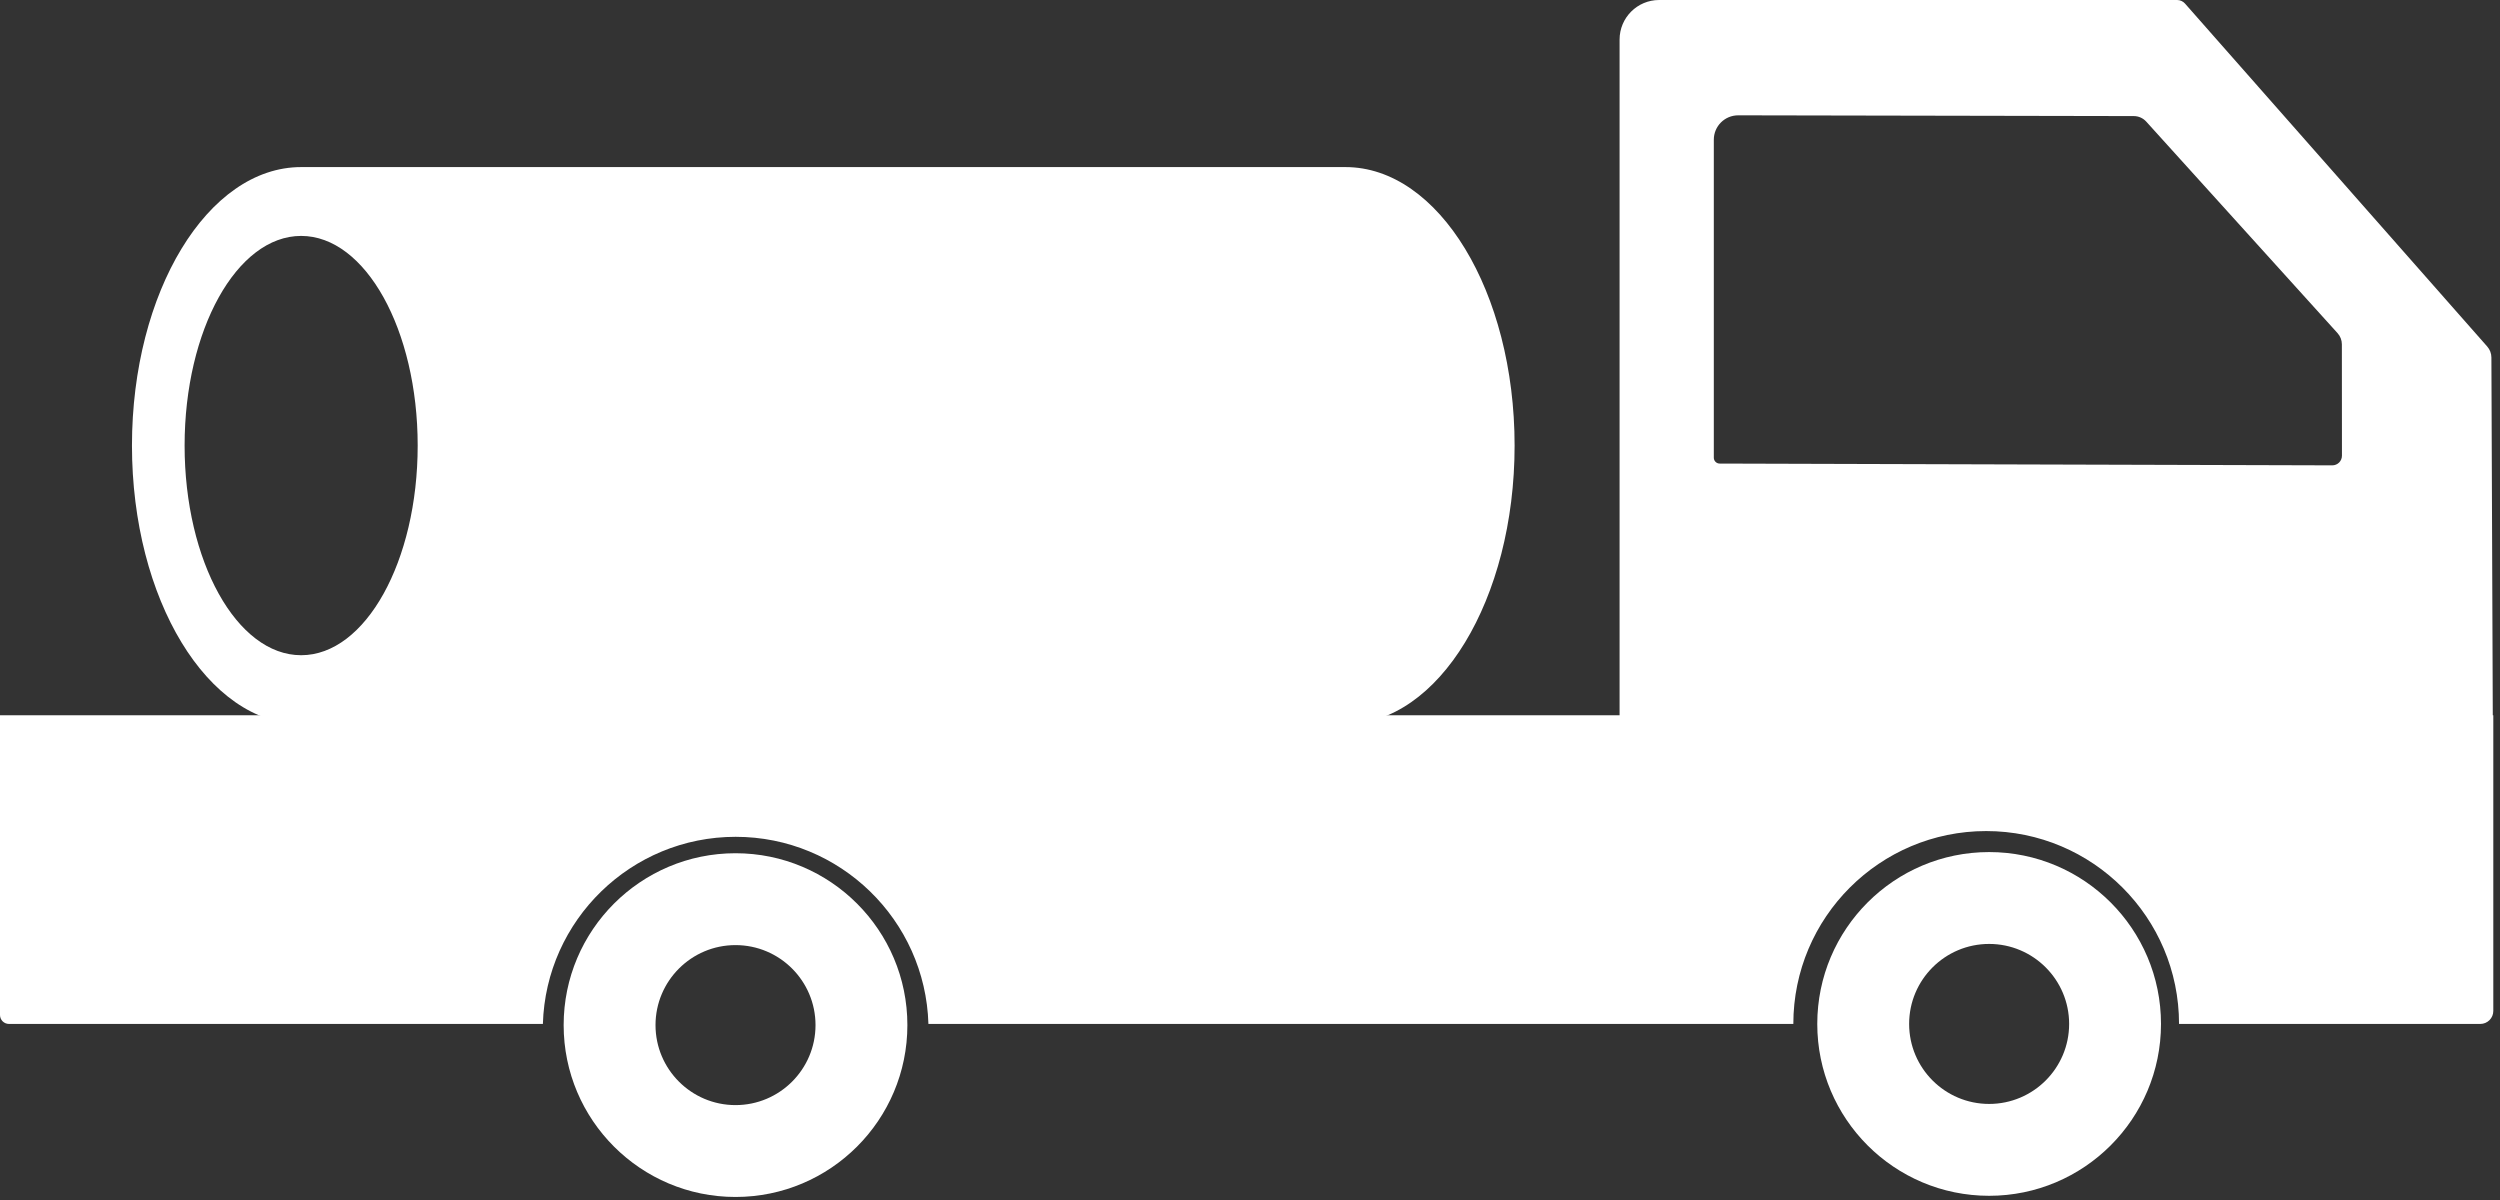 <svg width="150" height="72" viewBox="0 0 150 72" fill="none" xmlns="http://www.w3.org/2000/svg">
<rect x="0" y="0" width="150" height="72" fill="#333333" stroke="none"/>
<path fill-rule="evenodd" clip-rule="evenodd" d="M107.6 61.436H55.705C55.523 55.209 50.41 50.209 44.139 50.209C37.868 50.209 32.755 55.209 32.573 61.436H0.536C0.394 61.436 0.258 61.379 0.157 61.279C0.057 61.178 0 61.042 0 60.9V42.916H97.175V2.374C97.175 1.063 98.237 0 99.548 0H130.625C130.807 0 130.981 0.078 131.101 0.215L149.236 20.794C149.395 20.975 149.483 21.207 149.484 21.448L149.567 42.916H149.598V60.659C149.598 60.865 149.516 61.063 149.37 61.208C149.224 61.354 149.027 61.436 148.821 61.436H130.742C130.742 55.049 125.557 49.864 119.171 49.864C112.785 49.864 107.6 55.049 107.6 61.436ZM140.512 20.657C140.512 20.411 140.42 20.174 140.255 19.991L128.774 7.296C128.584 7.086 128.313 6.965 128.029 6.965L104.636 6.92H104.289C103.483 6.92 102.829 7.574 102.829 8.381V27.463C102.829 27.656 102.986 27.814 103.18 27.814L139.937 27.921C140.091 27.921 140.238 27.86 140.347 27.752C140.456 27.643 140.517 27.495 140.517 27.342L140.512 20.657Z" fill="white"/>
<path fill-rule="evenodd" clip-rule="evenodd" d="M44.131 51.194C49.823 51.194 54.443 55.815 54.443 61.506C54.443 67.198 49.823 71.818 44.131 71.818C38.44 71.818 33.819 67.198 33.819 61.506C33.819 55.815 38.44 51.194 44.131 51.194ZM44.131 56.706C41.482 56.706 39.331 58.857 39.331 61.506C39.331 64.156 41.482 66.306 44.131 66.306C46.78 66.306 48.931 64.156 48.931 61.506C48.931 58.857 46.78 56.706 44.131 56.706Z" fill="white"/>
<path fill-rule="evenodd" clip-rule="evenodd" d="M119.348 51.124C125.039 51.124 129.66 55.744 129.66 61.436C129.66 67.127 125.039 71.748 119.348 71.748C113.657 71.748 109.036 67.127 109.036 61.436C109.036 55.744 113.657 51.124 119.348 51.124ZM119.348 56.636C116.699 56.636 114.548 58.787 114.548 61.436C114.548 64.085 116.699 66.236 119.348 66.236C121.997 66.236 124.148 64.085 124.148 61.436C124.148 58.787 121.997 56.636 119.348 56.636Z" fill="white"/>
<path fill-rule="evenodd" clip-rule="evenodd" d="M80.726 10.025C86.328 10.025 90.876 17.512 90.876 26.734C90.876 35.956 86.328 43.443 80.726 43.443H18.068C12.466 43.443 7.918 35.956 7.918 26.734C7.918 17.512 12.466 10.025 18.068 10.025H80.726ZM18.068 39.313C21.928 39.313 25.061 33.677 25.061 26.734C25.061 19.791 21.928 14.155 18.068 14.155C14.209 14.155 11.076 19.791 11.076 26.734C11.076 33.677 14.209 39.313 18.068 39.313Z" fill="white"/>
</svg>
